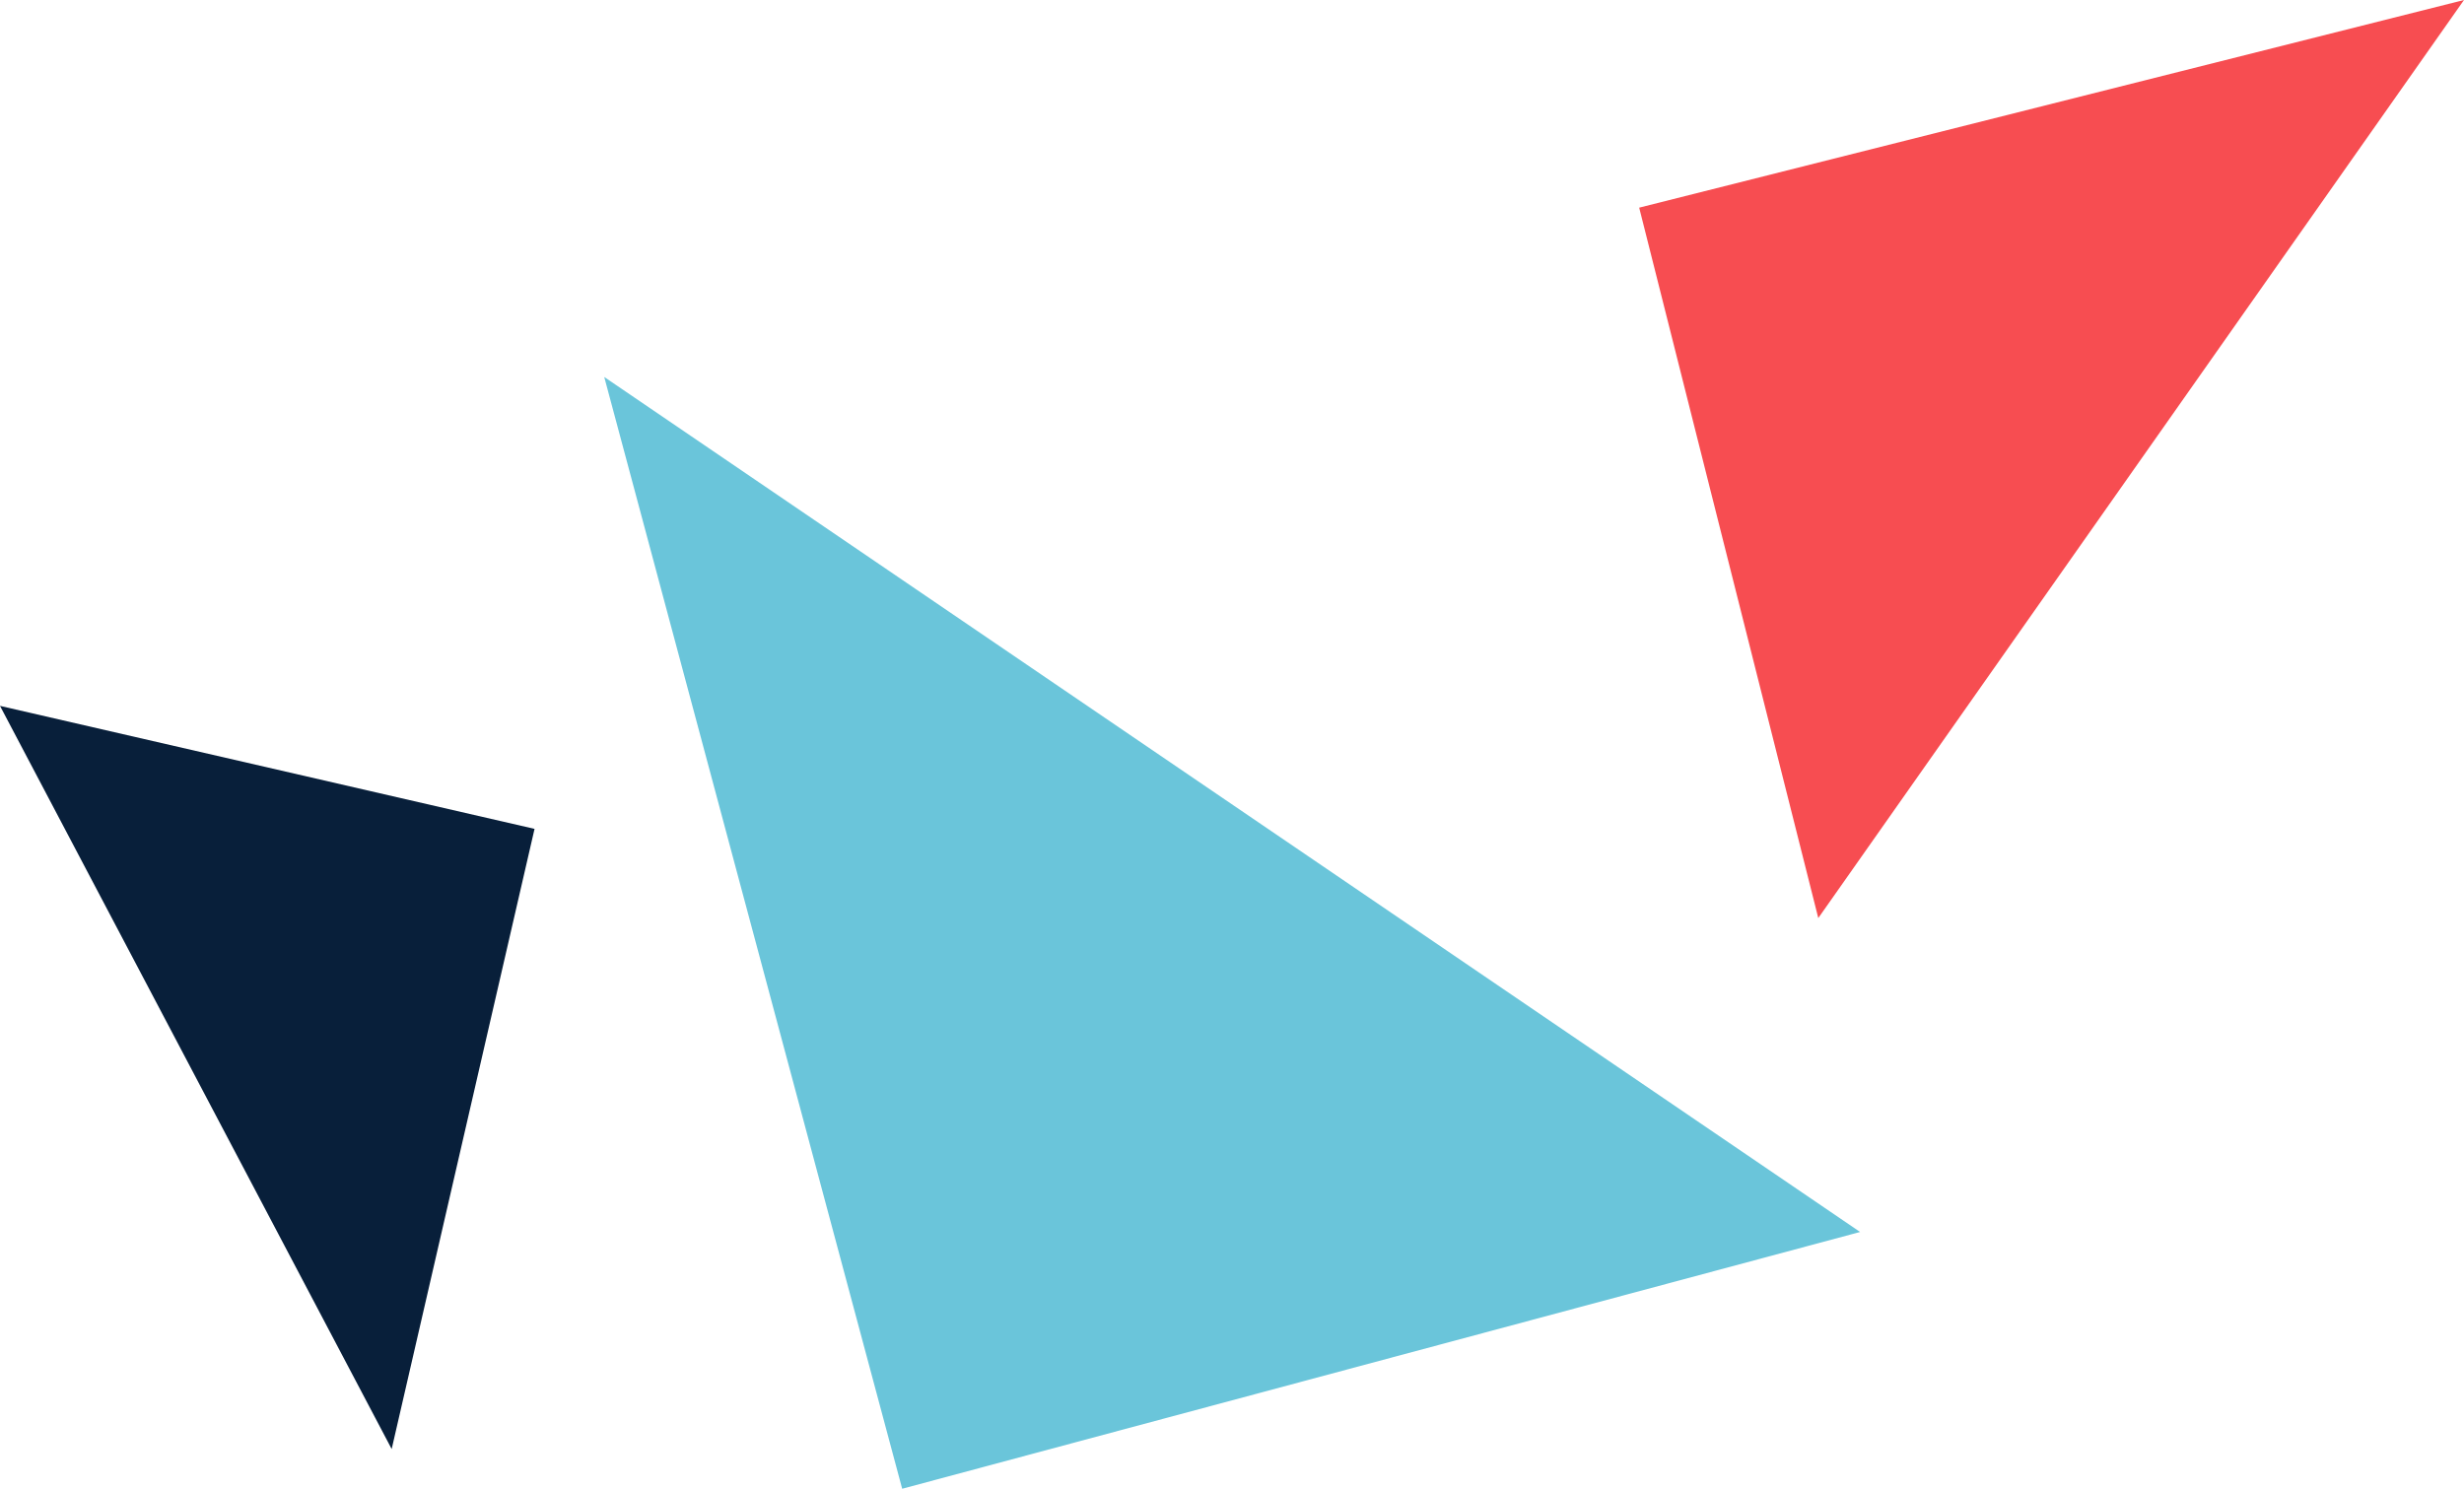 <svg id="ebcb0800-21f4-41fe-b793-2bf548f9bff5" data-name="Calque 1" xmlns="http://www.w3.org/2000/svg" viewBox="0 0 70.71 42.73"><defs><style>.e7d33b41-51eb-4a31-aa37-a4550cbcf97b{fill:#081f3a;}.f2f563e4-9502-4ff9-be61-520b0545fcc9{fill:#f74d51;}.a00ab6e2-7903-44b3-910c-41e30678f94d{fill:#6ac5da;}</style></defs><polygon class="e7d33b41-51eb-4a31-aa37-a4550cbcf97b" points="0 20.26 11.24 41.59 15.34 23.79 0 20.26"/><polygon class="f2f563e4-9502-4ff9-be61-520b0545fcc9" points="52.18 26.35 70.71 0 47.04 5.96 52.18 26.35"/><polygon class="a00ab6e2-7903-44b3-910c-41e30678f94d" points="53.38 35.36 17.34 10.82 25.89 42.73 53.38 35.36"/></svg>
